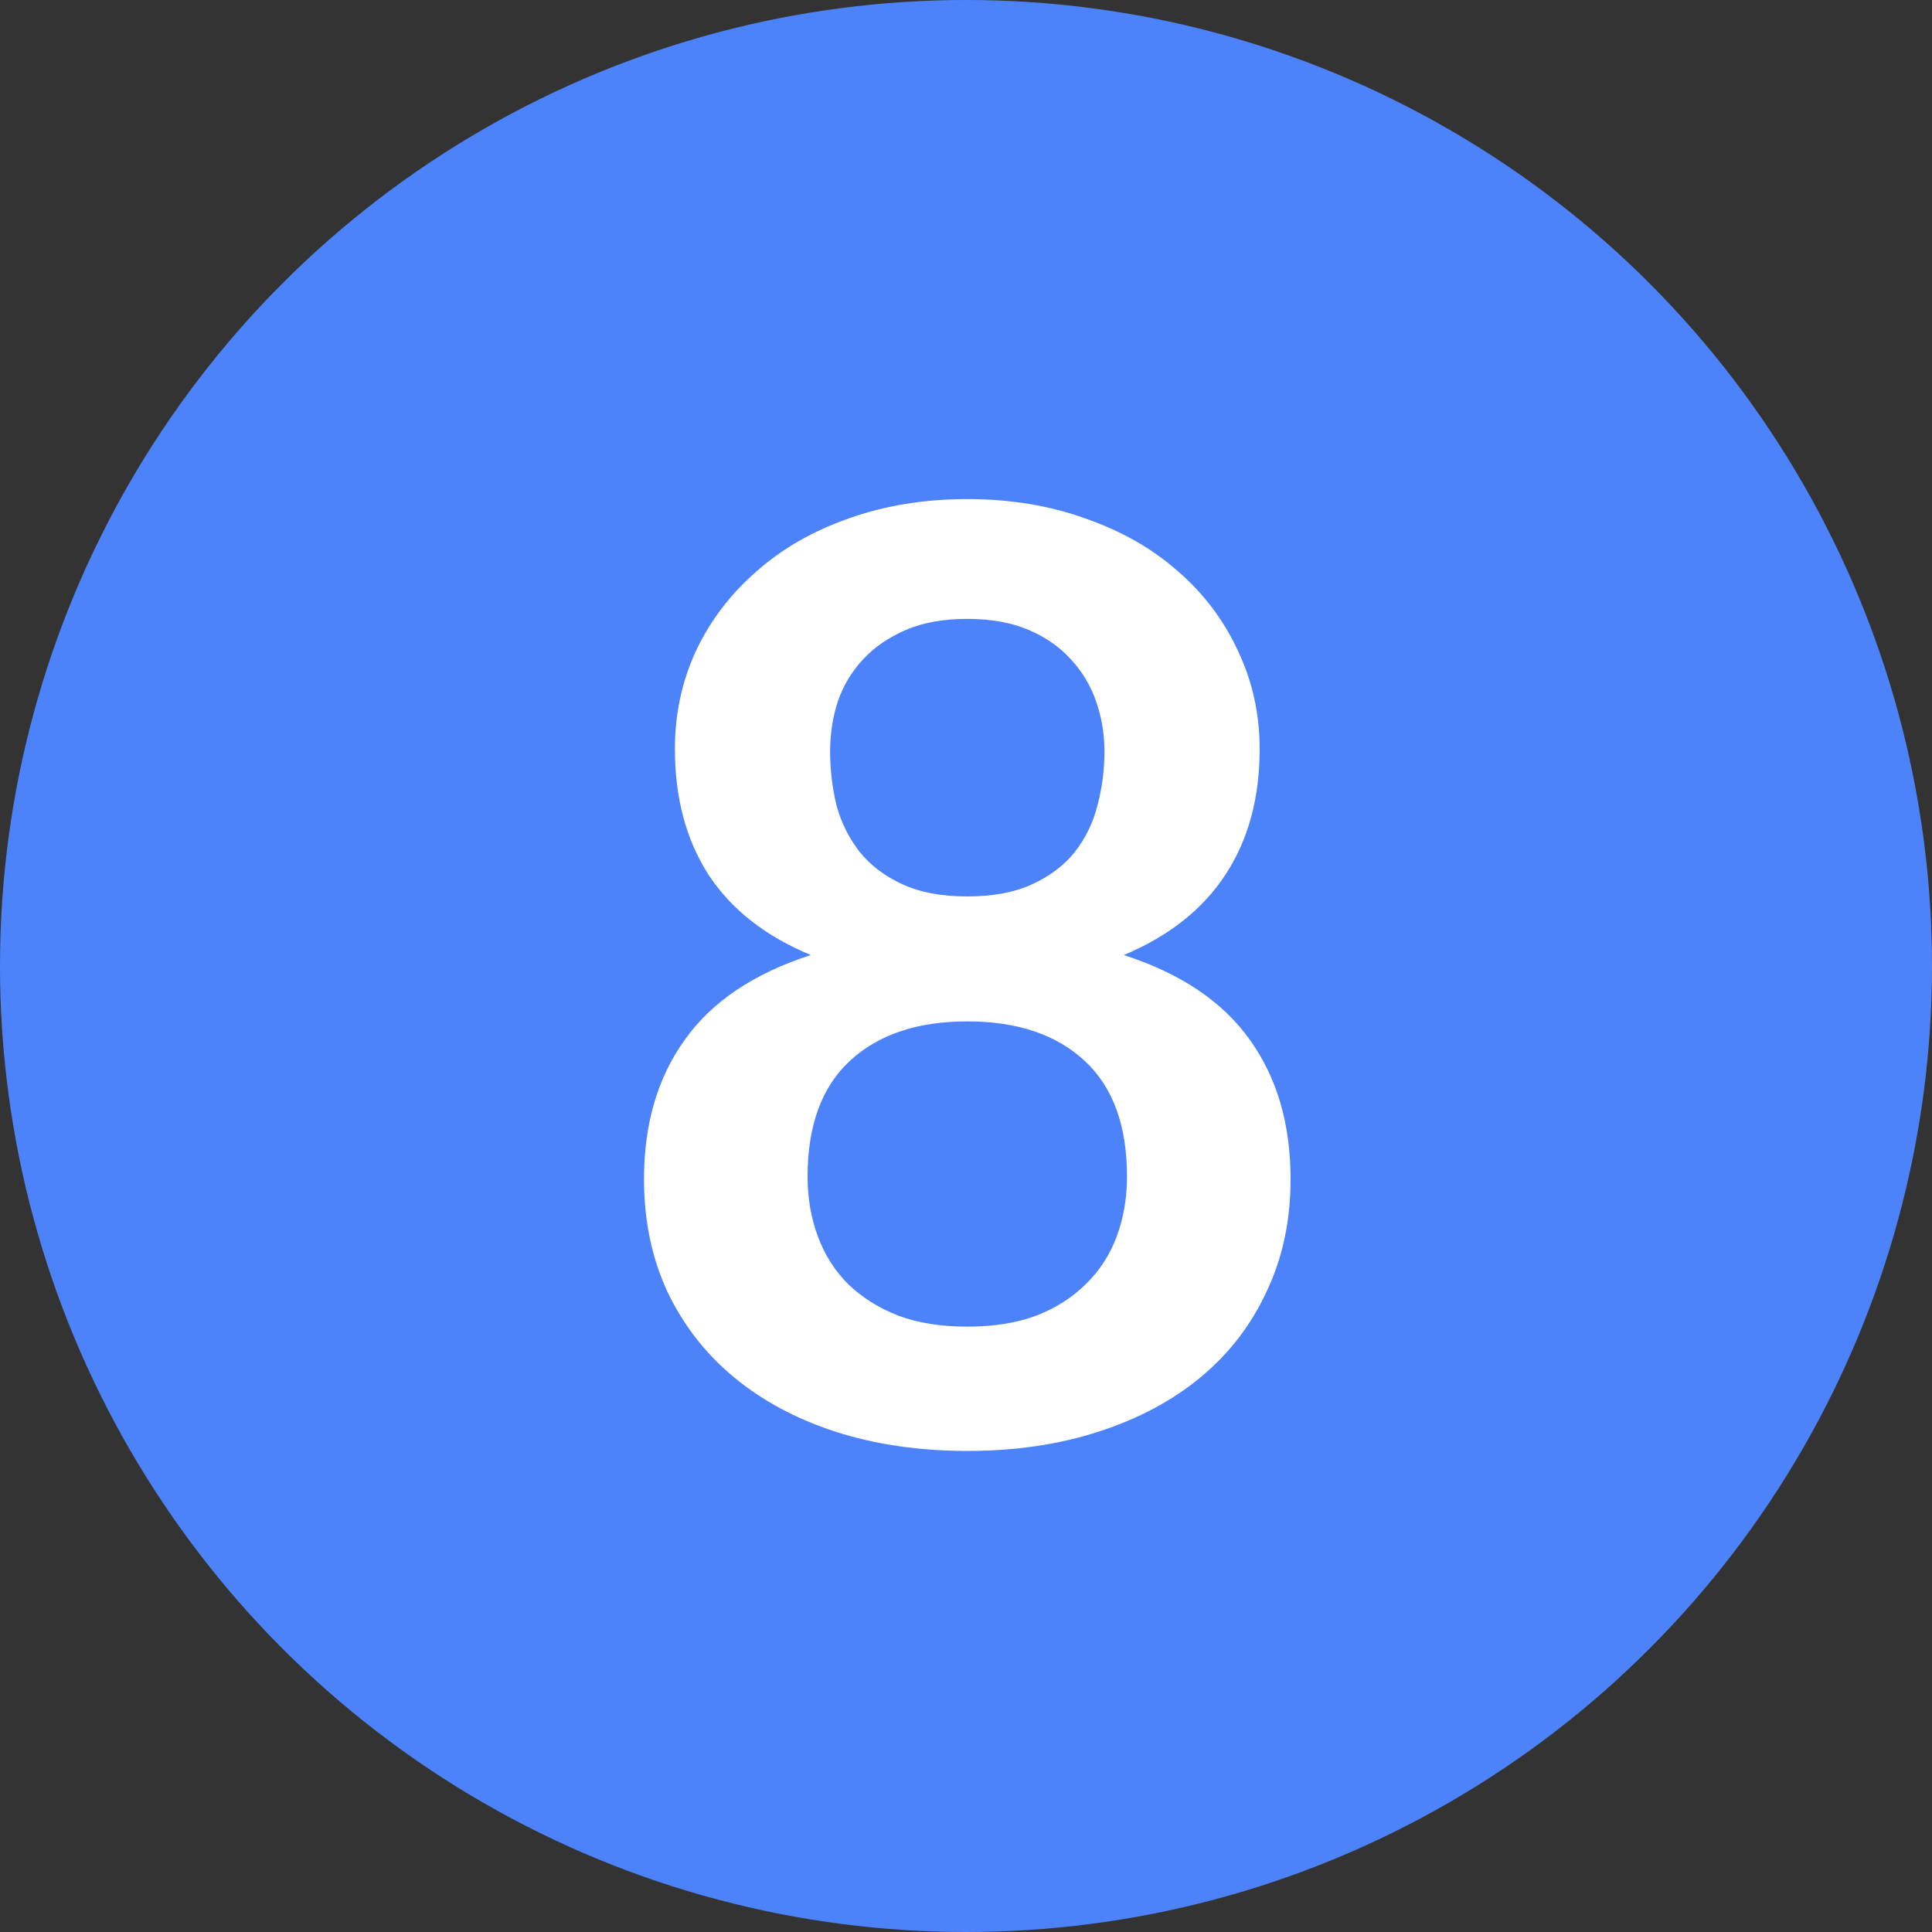 <svg width="24" height="24" viewBox="0 0 24 24" fill="none" xmlns="http://www.w3.org/2000/svg">
    <rect x="0" y="0" width="24" height="24" fill="#333333" stroke="none"/>
    <circle cx="12" cy="12" r="12" transform="rotate(-180 12 12)" fill="#4D83FA"/>
    <path d="M12.016 18.024C11.419 18.024 10.872 17.944 10.376 17.784C9.885 17.624 9.464 17.397 9.112 17.104C8.76 16.811 8.485 16.456 8.288 16.04C8.096 15.624 8 15.16 8 14.648C8 13.965 8.168 13.389 8.504 12.92C8.84 12.445 9.363 12.093 10.072 11.864C9.507 11.629 9.083 11.296 8.8 10.864C8.523 10.432 8.384 9.912 8.384 9.304C8.384 8.867 8.472 8.459 8.648 8.08C8.829 7.701 9.08 7.373 9.4 7.096C9.72 6.813 10.101 6.595 10.544 6.44C10.992 6.28 11.483 6.2 12.016 6.2C12.549 6.2 13.037 6.28 13.48 6.44C13.928 6.595 14.312 6.813 14.632 7.096C14.952 7.373 15.2 7.701 15.376 8.08C15.557 8.459 15.648 8.867 15.648 9.304C15.648 9.912 15.507 10.432 15.224 10.864C14.941 11.296 14.52 11.629 13.96 11.864C14.669 12.093 15.192 12.445 15.528 12.92C15.864 13.389 16.032 13.965 16.032 14.648C16.032 15.16 15.933 15.624 15.736 16.04C15.544 16.456 15.272 16.811 14.92 17.104C14.568 17.397 14.144 17.624 13.648 17.784C13.157 17.944 12.613 18.024 12.016 18.024ZM12.016 16.48C12.341 16.48 12.627 16.435 12.872 16.344C13.117 16.248 13.323 16.117 13.488 15.952C13.659 15.787 13.787 15.589 13.872 15.36C13.957 15.131 14 14.883 14 14.616C14 13.981 13.824 13.501 13.472 13.176C13.12 12.851 12.635 12.688 12.016 12.688C11.397 12.688 10.912 12.851 10.56 13.176C10.208 13.501 10.032 13.981 10.032 14.616C10.032 14.883 10.075 15.131 10.16 15.36C10.245 15.589 10.371 15.787 10.536 15.952C10.707 16.117 10.915 16.248 11.16 16.344C11.405 16.435 11.691 16.48 12.016 16.48ZM12.016 11.136C12.336 11.136 12.605 11.085 12.824 10.984C13.043 10.883 13.219 10.749 13.352 10.584C13.485 10.413 13.579 10.221 13.632 10.008C13.691 9.789 13.72 9.565 13.72 9.336C13.72 9.117 13.685 8.909 13.616 8.712C13.547 8.515 13.443 8.341 13.304 8.192C13.165 8.037 12.989 7.915 12.776 7.824C12.563 7.733 12.309 7.688 12.016 7.688C11.723 7.688 11.469 7.733 11.256 7.824C11.043 7.915 10.864 8.037 10.72 8.192C10.581 8.341 10.477 8.515 10.408 8.712C10.344 8.909 10.312 9.117 10.312 9.336C10.312 9.565 10.339 9.789 10.392 10.008C10.451 10.221 10.547 10.413 10.68 10.584C10.813 10.749 10.989 10.883 11.208 10.984C11.427 11.085 11.696 11.136 12.016 11.136Z" fill="white"/>
</svg>
